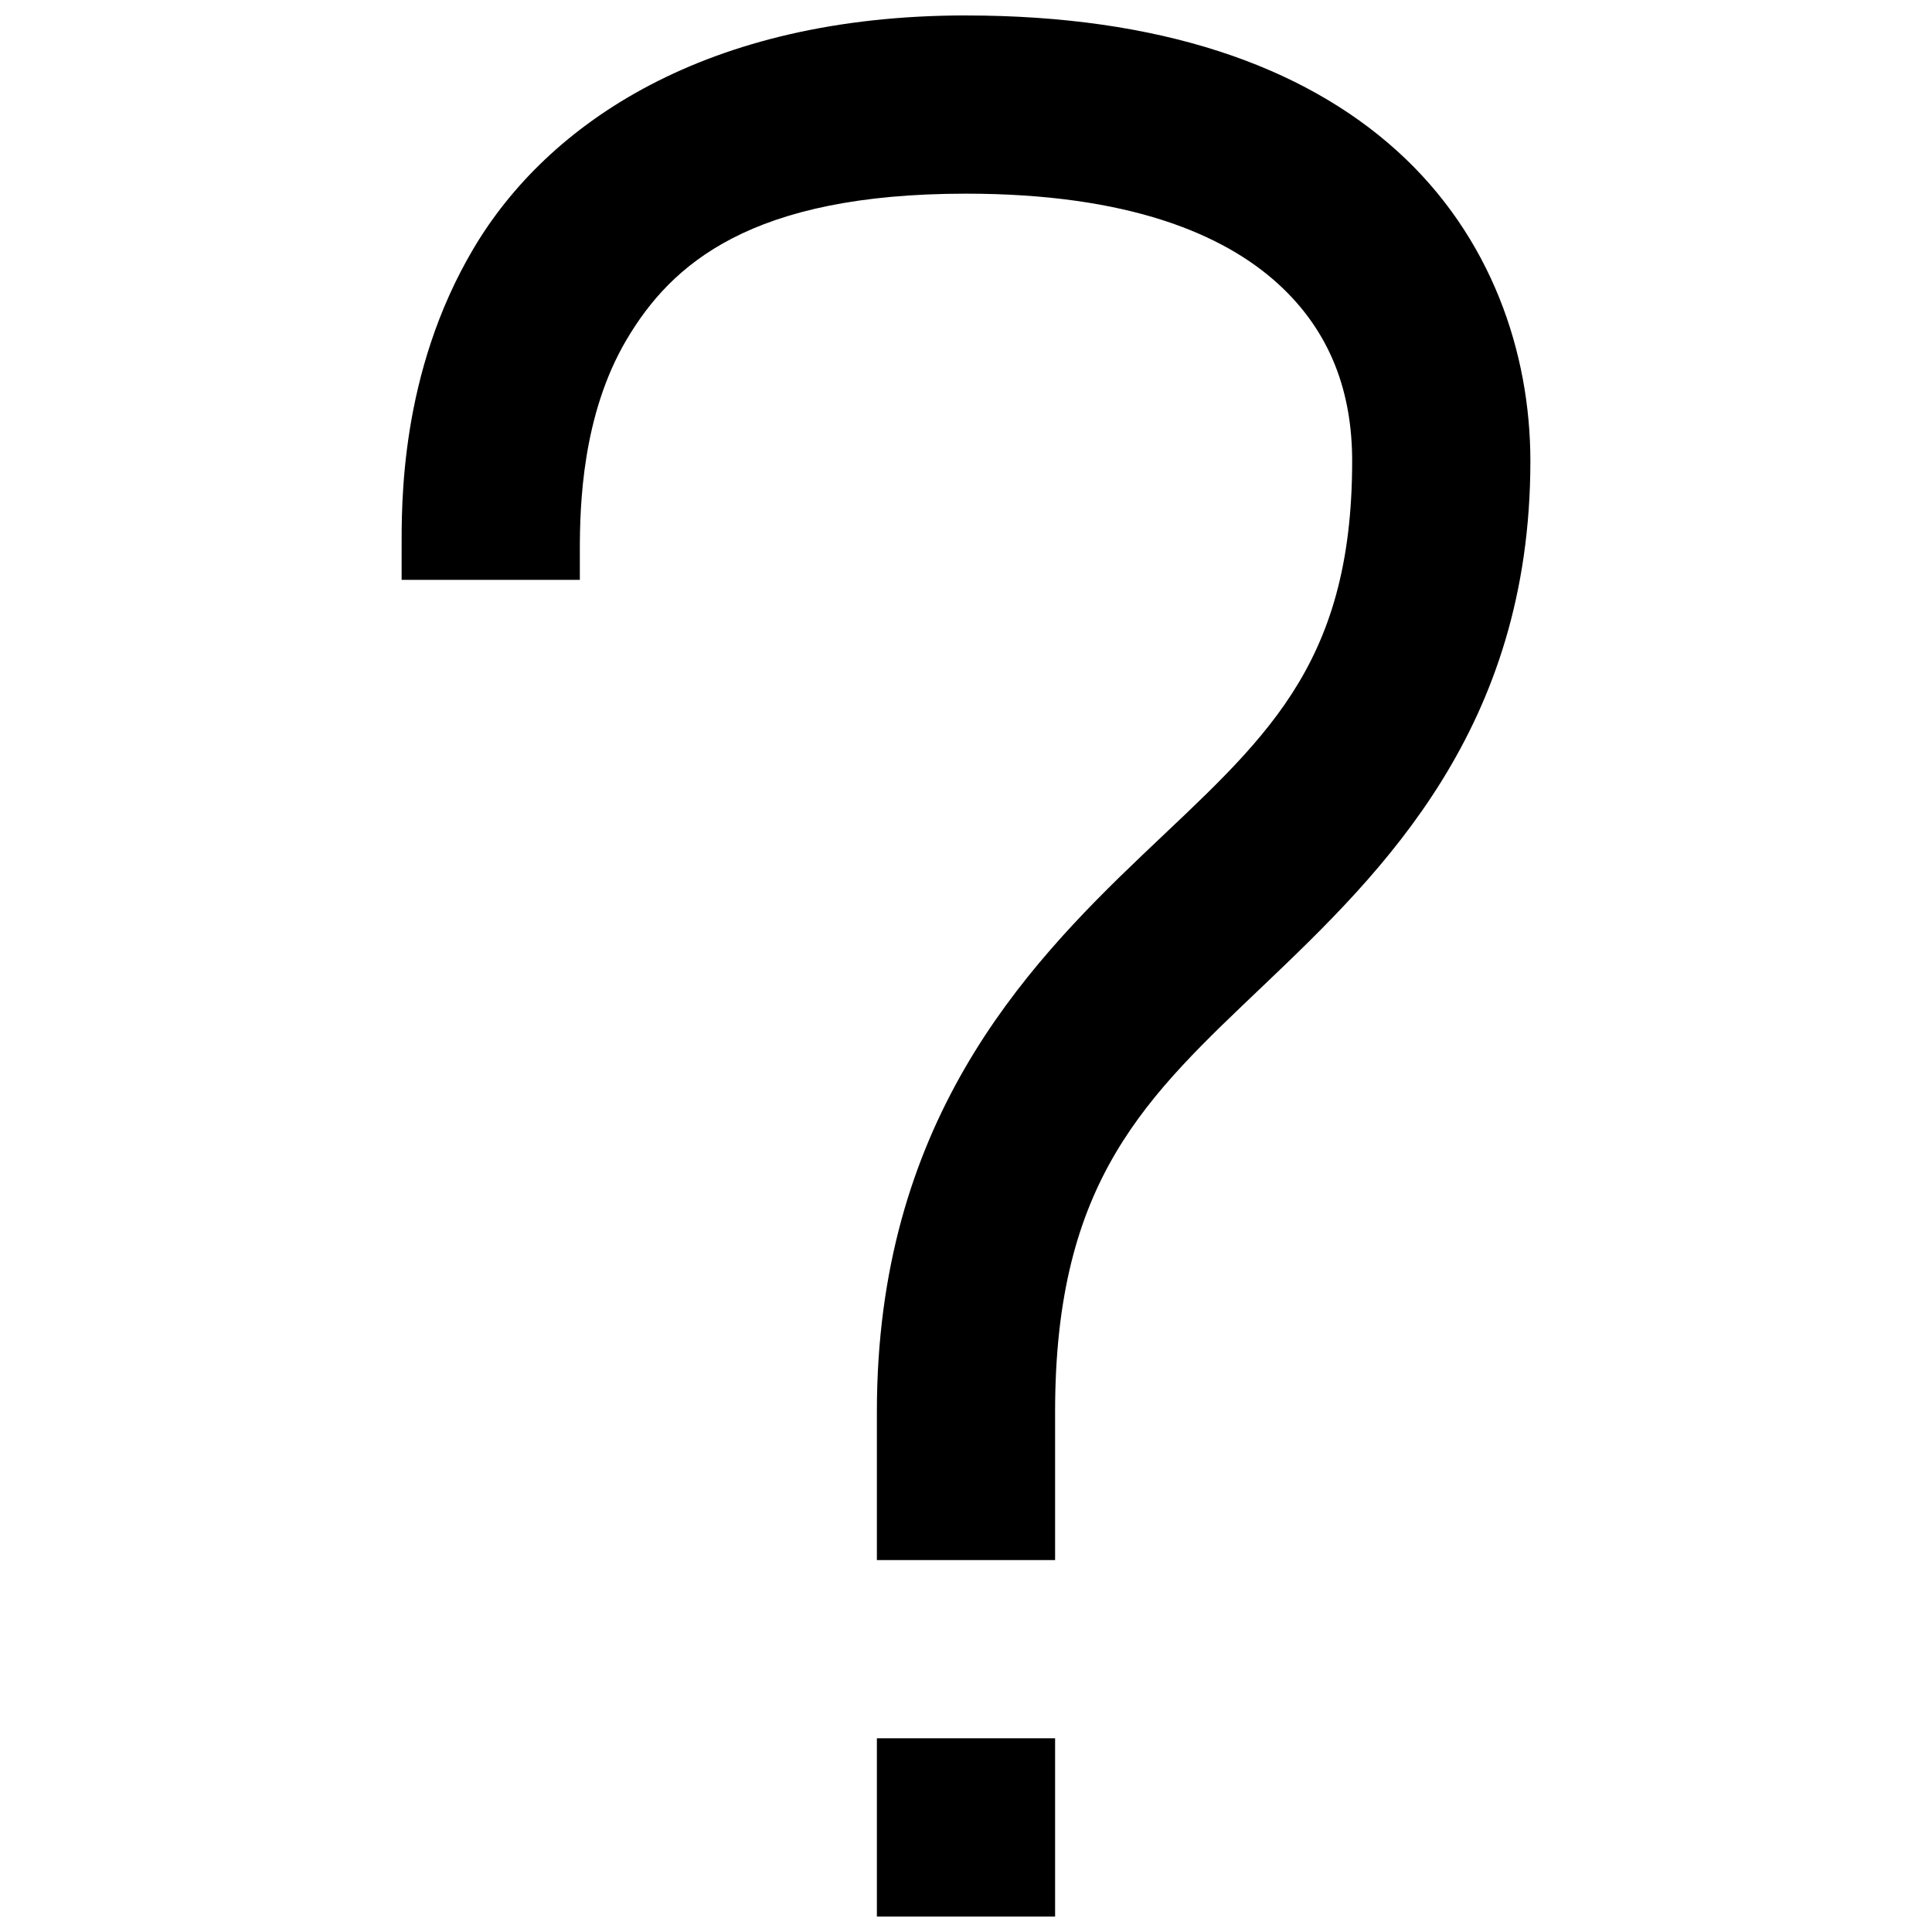 <?xml version="1.0" encoding="UTF-8"?>
<!-- Uploaded to: SVG Repo, www.svgrepo.com, Generator: SVG Repo Mixer Tools -->
<svg width="800px" height="800px" version="1.1" viewBox="144 144 512 512" xmlns="http://www.w3.org/2000/svg">
 <defs>
  <clipPath id="a">
   <path d="m250 148.09h300v503.81h-300z"/>
  </clipPath>
 </defs>
 <g clip-path="url(#a)">
  <path d="m400 148.09c-68.879 0-110.85 28.578-130.5 61.75-19.656 33.168-19.066 68.145-19.066 79.953v7.871h47.23v-7.871c0-11.809 0.59-35.871 12.422-55.844 11.832-19.969 32.844-38.625 89.914-38.625 43.23 0 68.23 10.797 82.535 23.738s19.801 29.227 19.801 47.109c0 55.105-23.828 74.148-55.598 104.43-31.766 30.281-70.355 71.398-70.355 147.48v39.359h47.23v-39.359c0-61.68 24.387-83.539 55.598-113.28 31.207-29.746 70.355-67.773 70.355-138.62 0-28.559-10.242-59.484-35.301-82.164-25.059-22.68-63.035-35.918-114.27-35.918zm-23.617 456.58v47.23h47.23v-47.23z"/>
 </g>
</svg>